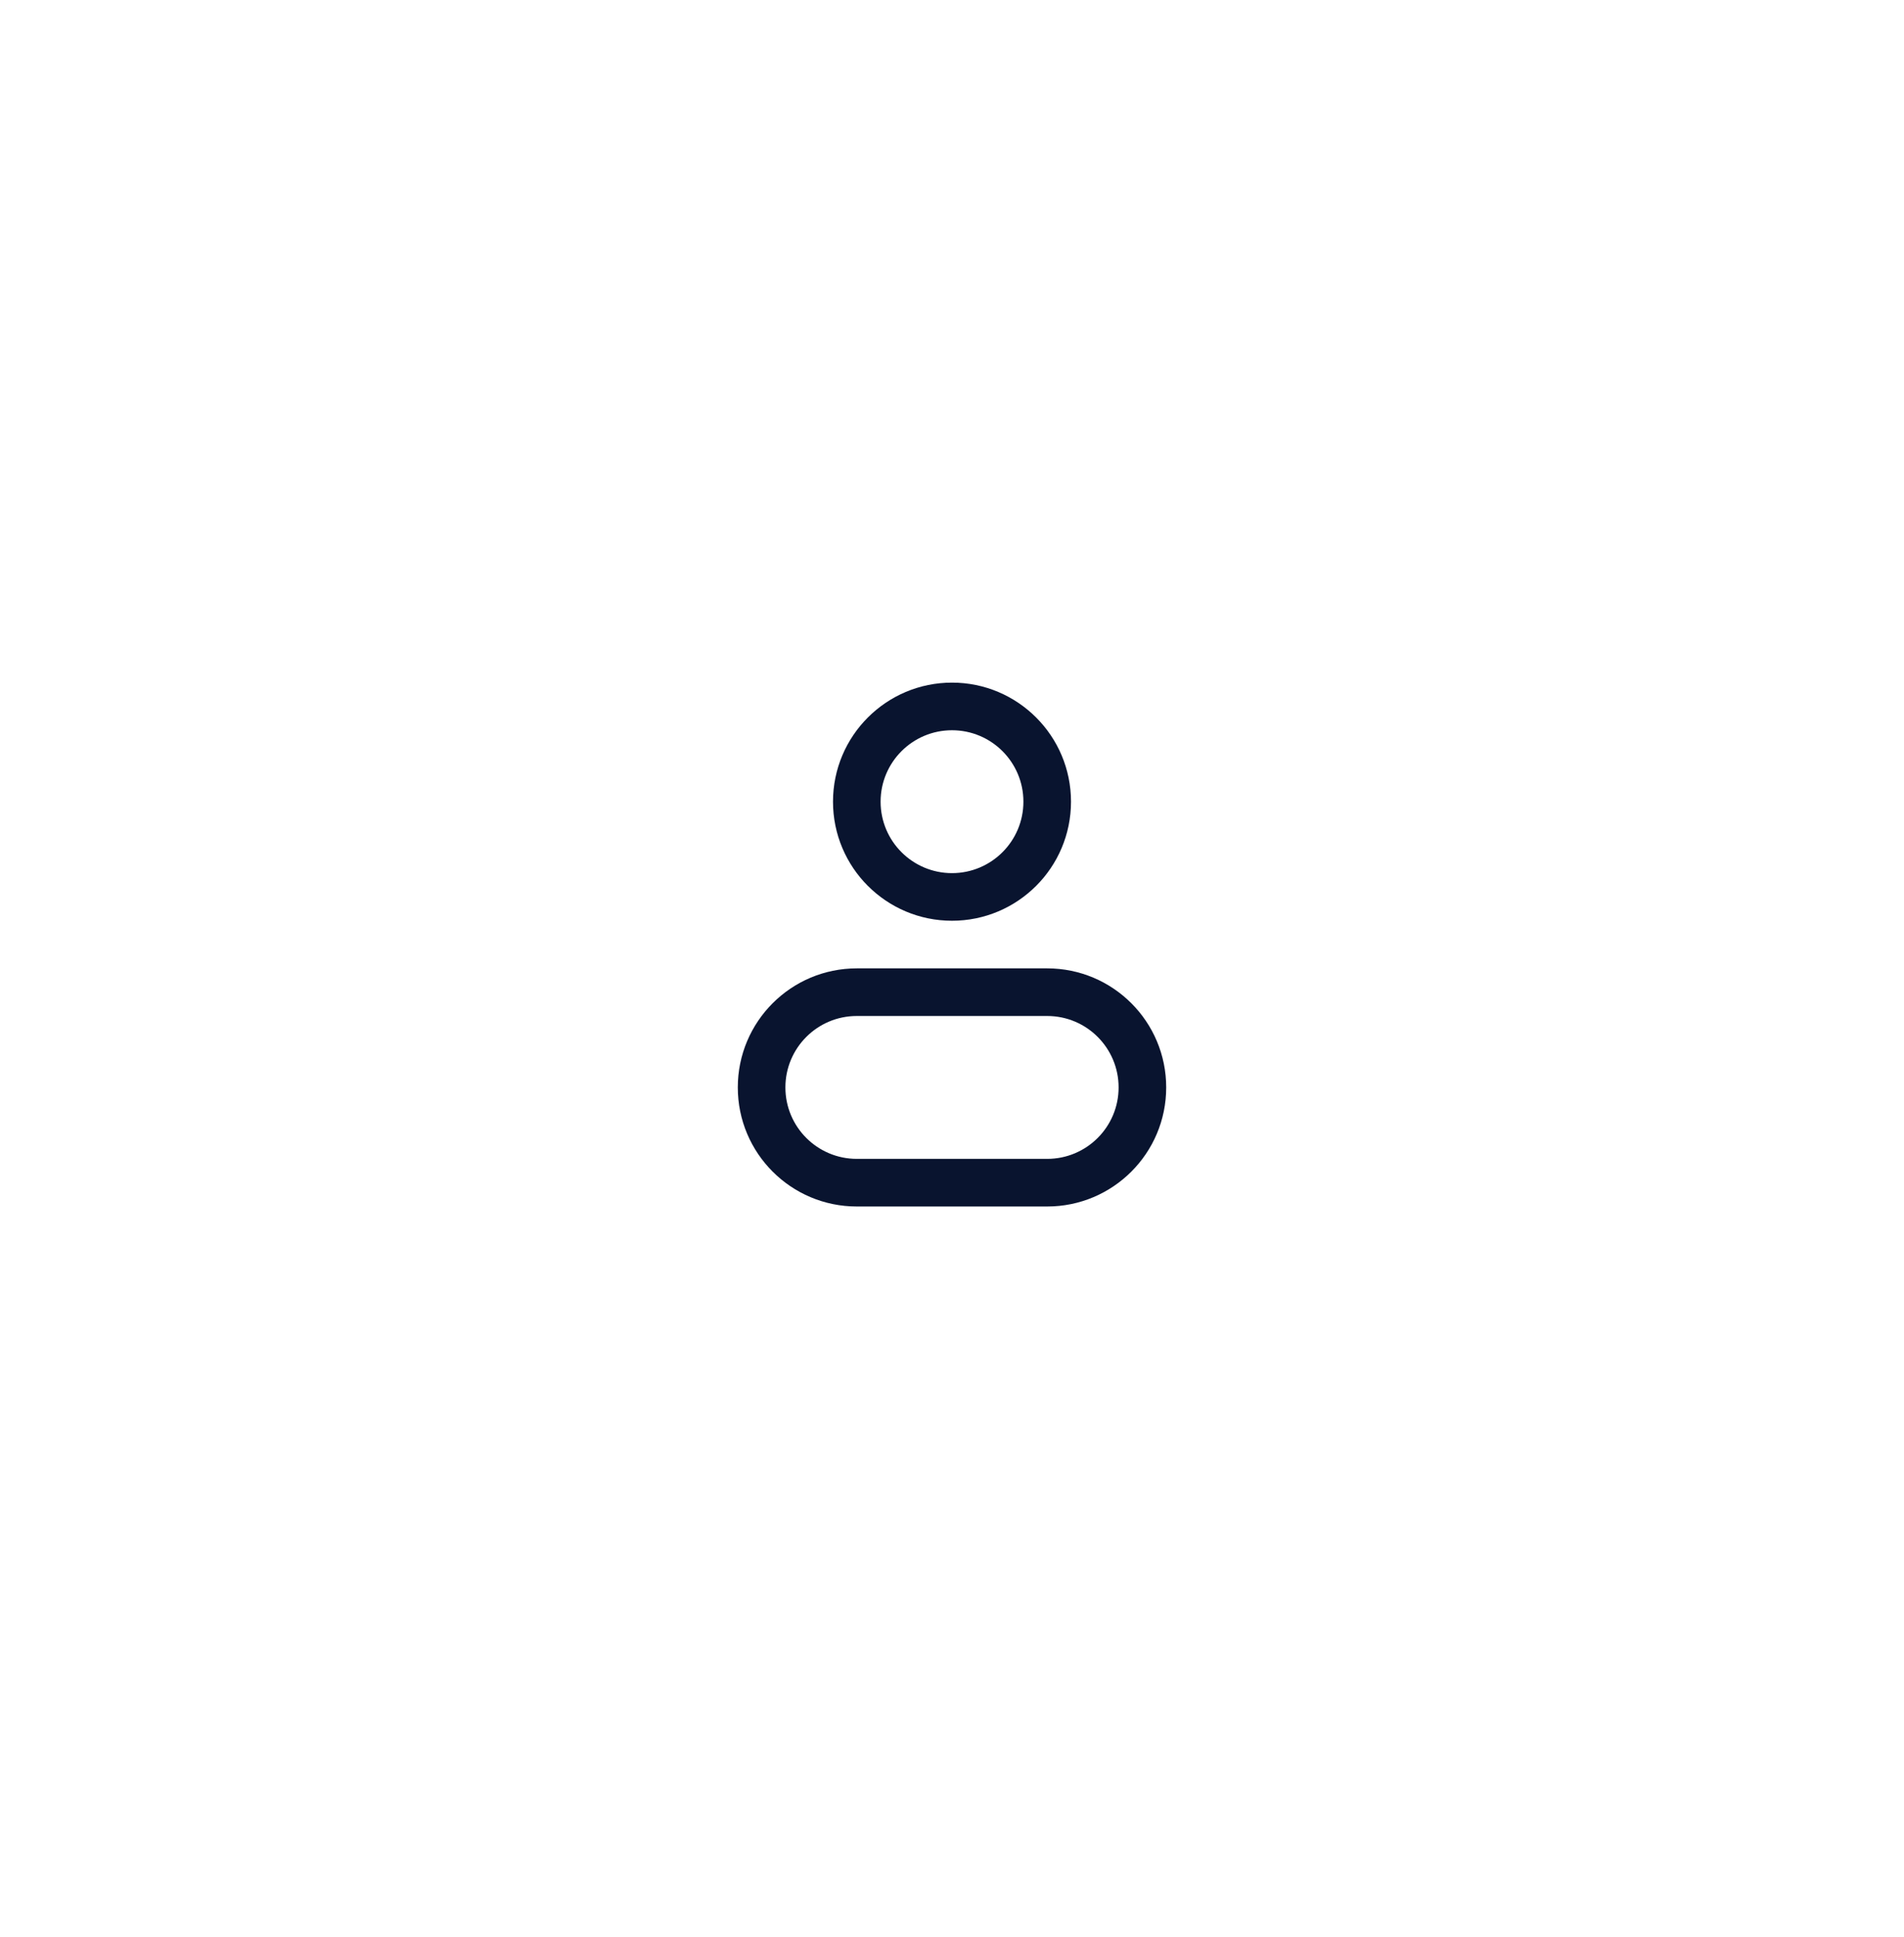 <?xml version="1.0" encoding="UTF-8" standalone="no"?><svg width="60" height="61" viewBox="0 0 60 61" fill="none" xmlns="http://www.w3.org/2000/svg">
<g clip-path="url(#clip0_7690_37609)">
<g filter="url(#filter0_d_7690_37609)">
<circle cx="30" cy="29.5" r="25" fill="white"/>
</g>
<path fill-rule="evenodd" clip-rule="evenodd" d="M30 21.5C27.929 21.5 26.25 23.179 26.25 25.25C26.25 27.321 27.929 29 30 29C32.071 29 33.75 27.321 33.75 25.25C33.75 23.179 32.071 21.5 30 21.5ZM27.75 25.25C27.75 24.007 28.757 23 30 23C31.243 23 32.25 24.007 32.25 25.25C32.25 26.493 31.243 27.5 30 27.5C28.757 27.5 27.75 26.493 27.75 25.25Z" fill="#09142F"/>
<path fill-rule="evenodd" clip-rule="evenodd" d="M27 30.5C24.929 30.5 23.25 32.179 23.25 34.25C23.25 36.321 24.929 38 27 38H33C35.071 38 36.75 36.321 36.75 34.25C36.75 32.179 35.071 30.5 33 30.5H27ZM24.75 34.25C24.75 33.007 25.757 32 27 32H33C34.243 32 35.25 33.007 35.25 34.25C35.25 35.493 34.243 36.5 33 36.5H27C25.757 36.5 24.75 35.493 24.75 34.25Z" fill="#09142F"/>
</g>
<defs>
<filter id="filter0_d_7690_37609" x="1" y="2.5" width="58" height="58" filterUnits="userSpaceOnUse" color-interpolation-filters="sRGB">
<feFlood flood-opacity="0" result="BackgroundImageFix"/>
<feColorMatrix in="SourceAlpha" type="matrix" values="0 0 0 0 0 0 0 0 0 0 0 0 0 0 0 0 0 0 127 0" result="hardAlpha"/>
<feOffset dy="2"/>
<feGaussianBlur stdDeviation="2"/>
<feComposite in2="hardAlpha" operator="out"/>
<feColorMatrix type="matrix" values="0 0 0 0 0.671 0 0 0 0 0.745 0 0 0 0 0.82 0 0 0 0.6 0"/>
<feBlend mode="normal" in2="BackgroundImageFix" result="effect1_dropShadow_7690_37609"/>
<feBlend mode="normal" in="SourceGraphic" in2="effect1_dropShadow_7690_37609" result="shape"/>
</filter>
<clipPath id="clip0_7690_37609">
<rect width="60" height="60" fill="white" transform="translate(0 0.5)"/>
</clipPath>
</defs>
</svg>
